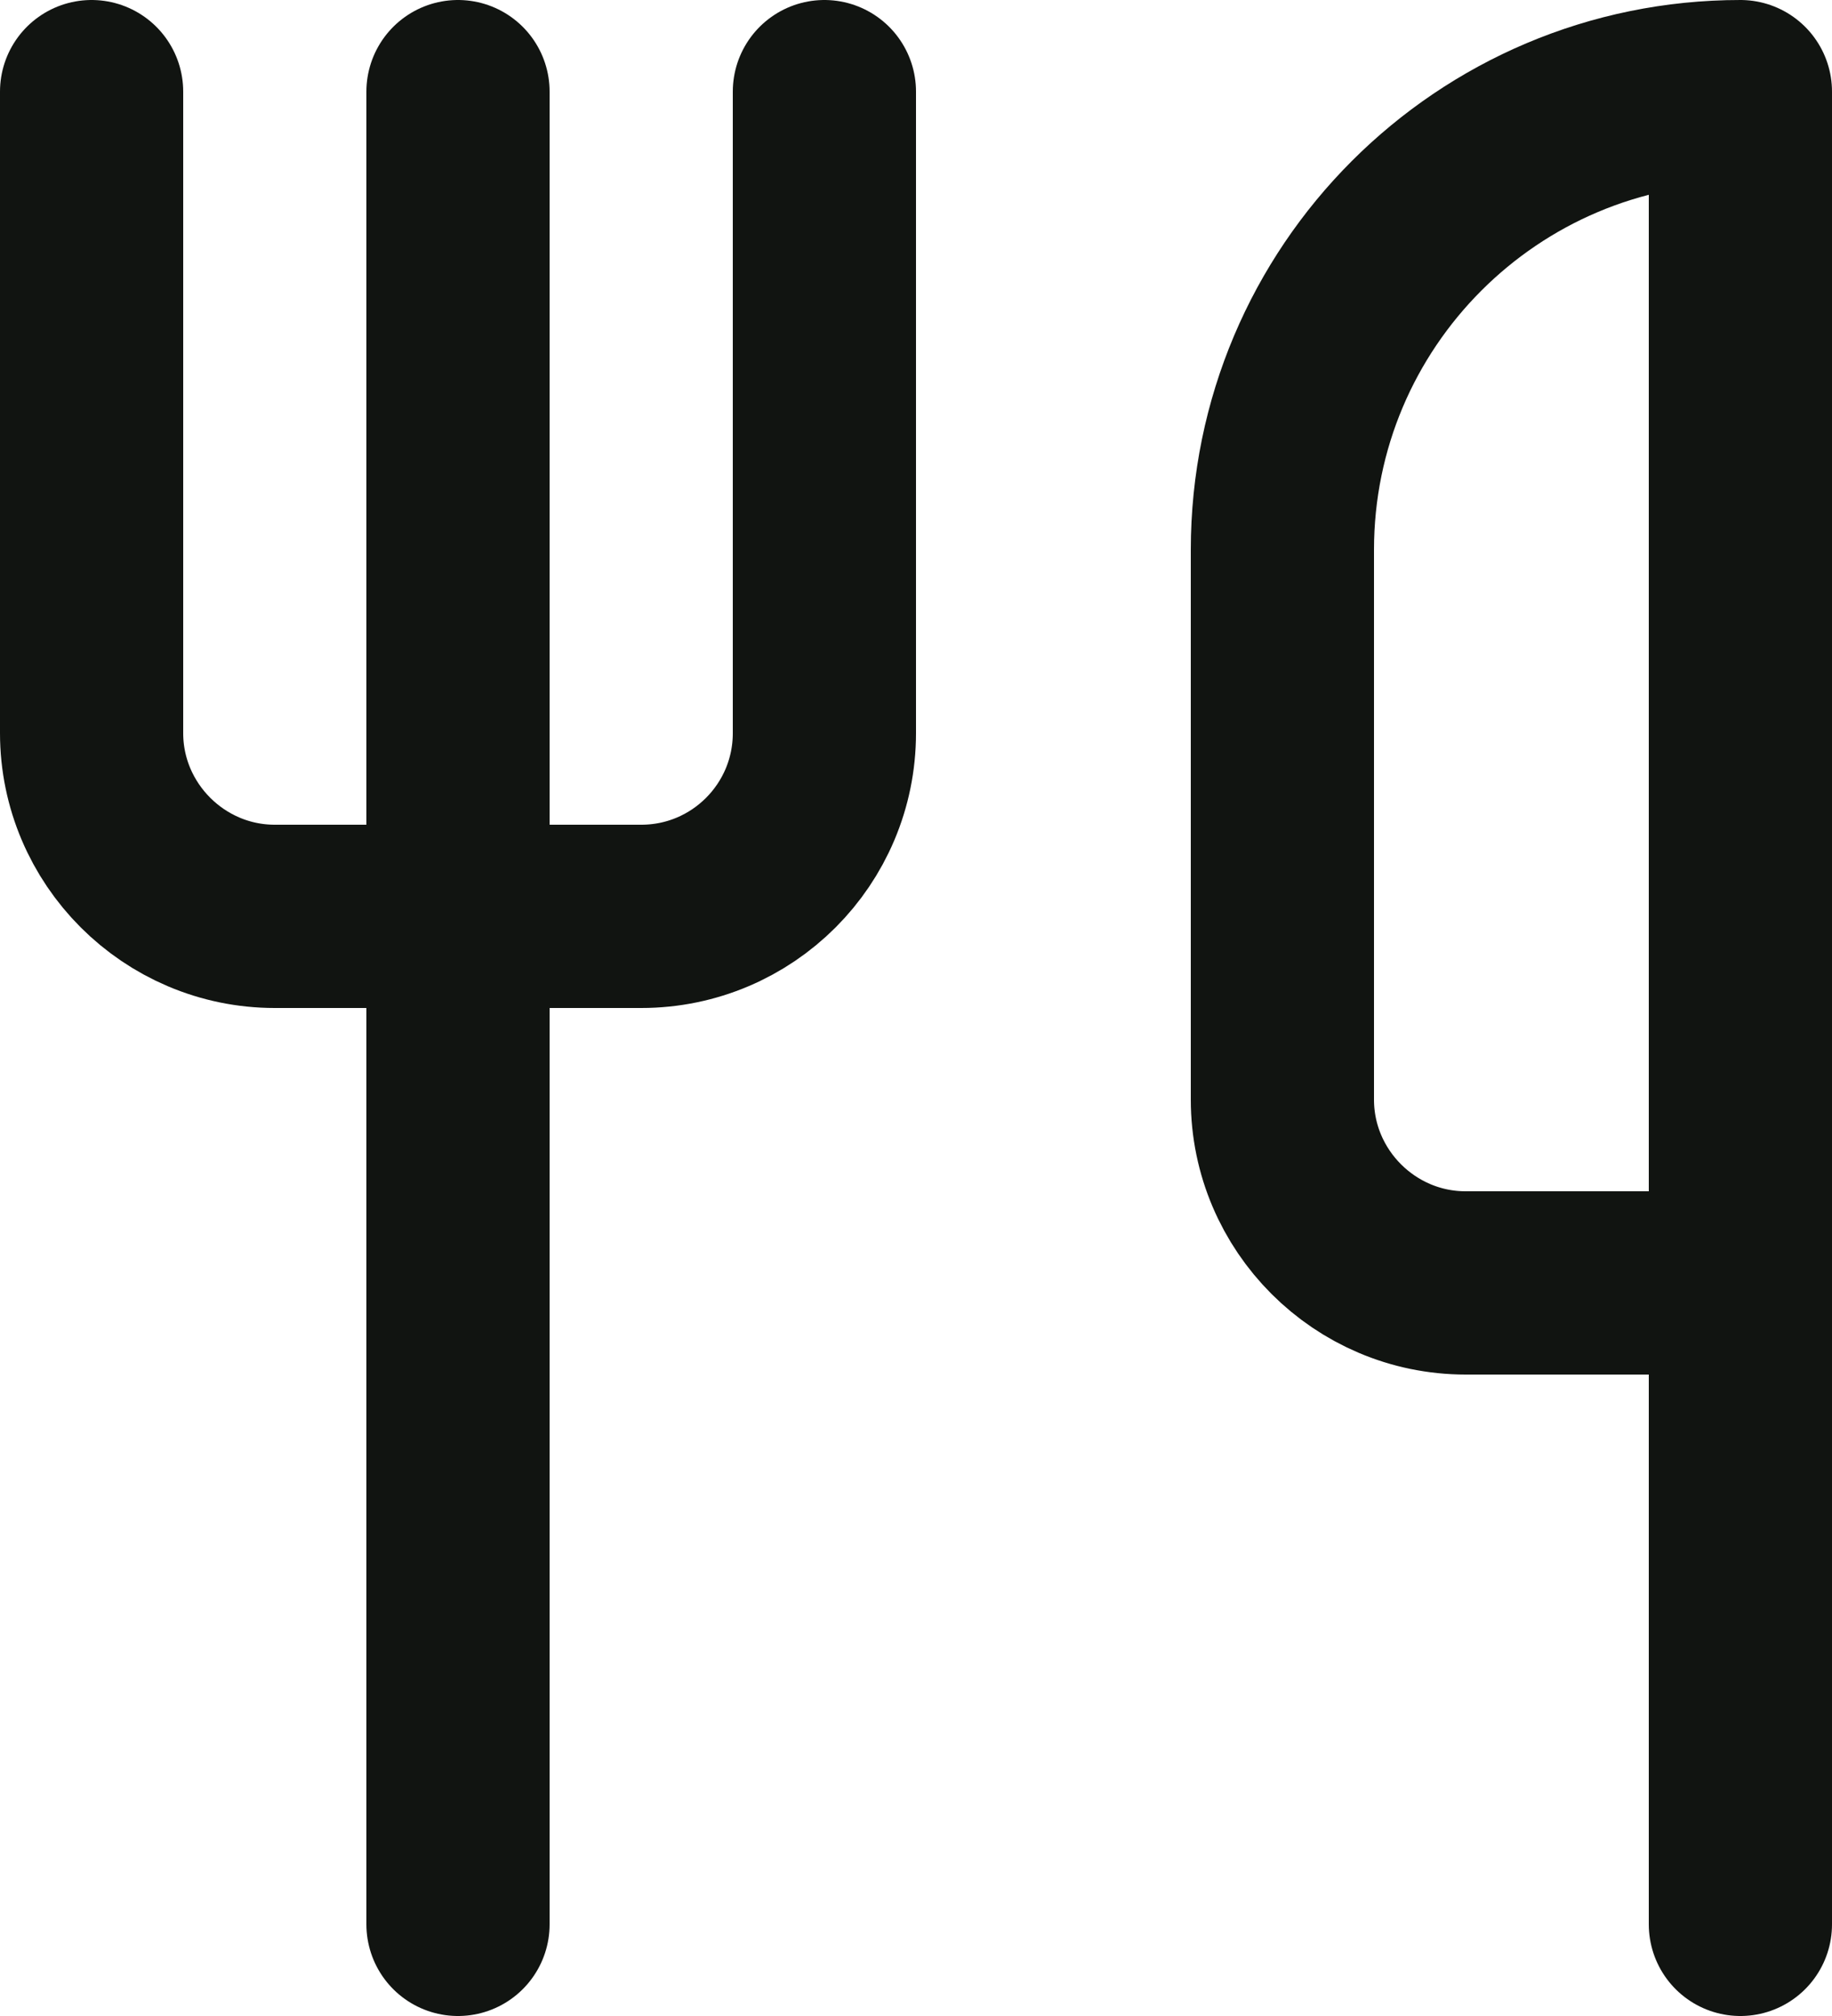 <?xml version="1.0" encoding="UTF-8"?>
<svg width="20px" height="22px" viewBox="0 0 20 22" version="1.1" xmlns="http://www.w3.org/2000/svg" xmlns:xlink="http://www.w3.org/1999/xlink">
    <title>utensils (1)</title>
    <g id="Website-Images" stroke="none" stroke-width="1" fill="none" fill-rule="evenodd" stroke-linecap="round" stroke-linejoin="round">
        <g id="Artboard" transform="translate(-1, -5)" stroke="#111411" stroke-width="2">
            <g id="utensils-(1)" transform="translate(2, 6)">
                <path d="M0,0 L0,7 C0,8.1 0.9,9 2,9 L6,9 C7.105,9 8,8.105 8,7 L8,0" id="Path"></path>
                <line x1="4" y1="0" x2="4" y2="20" id="Path"></line>
                <path d="M18,13 L18,0 L18,0 C15.239,0 13,2.239 13,5 L13,11 C13,12.1 13.9,13 15,13 L18,13 Z M18,13 L18,20" id="Shape"></path>
            </g>
        </g>
    </g>
</svg>
